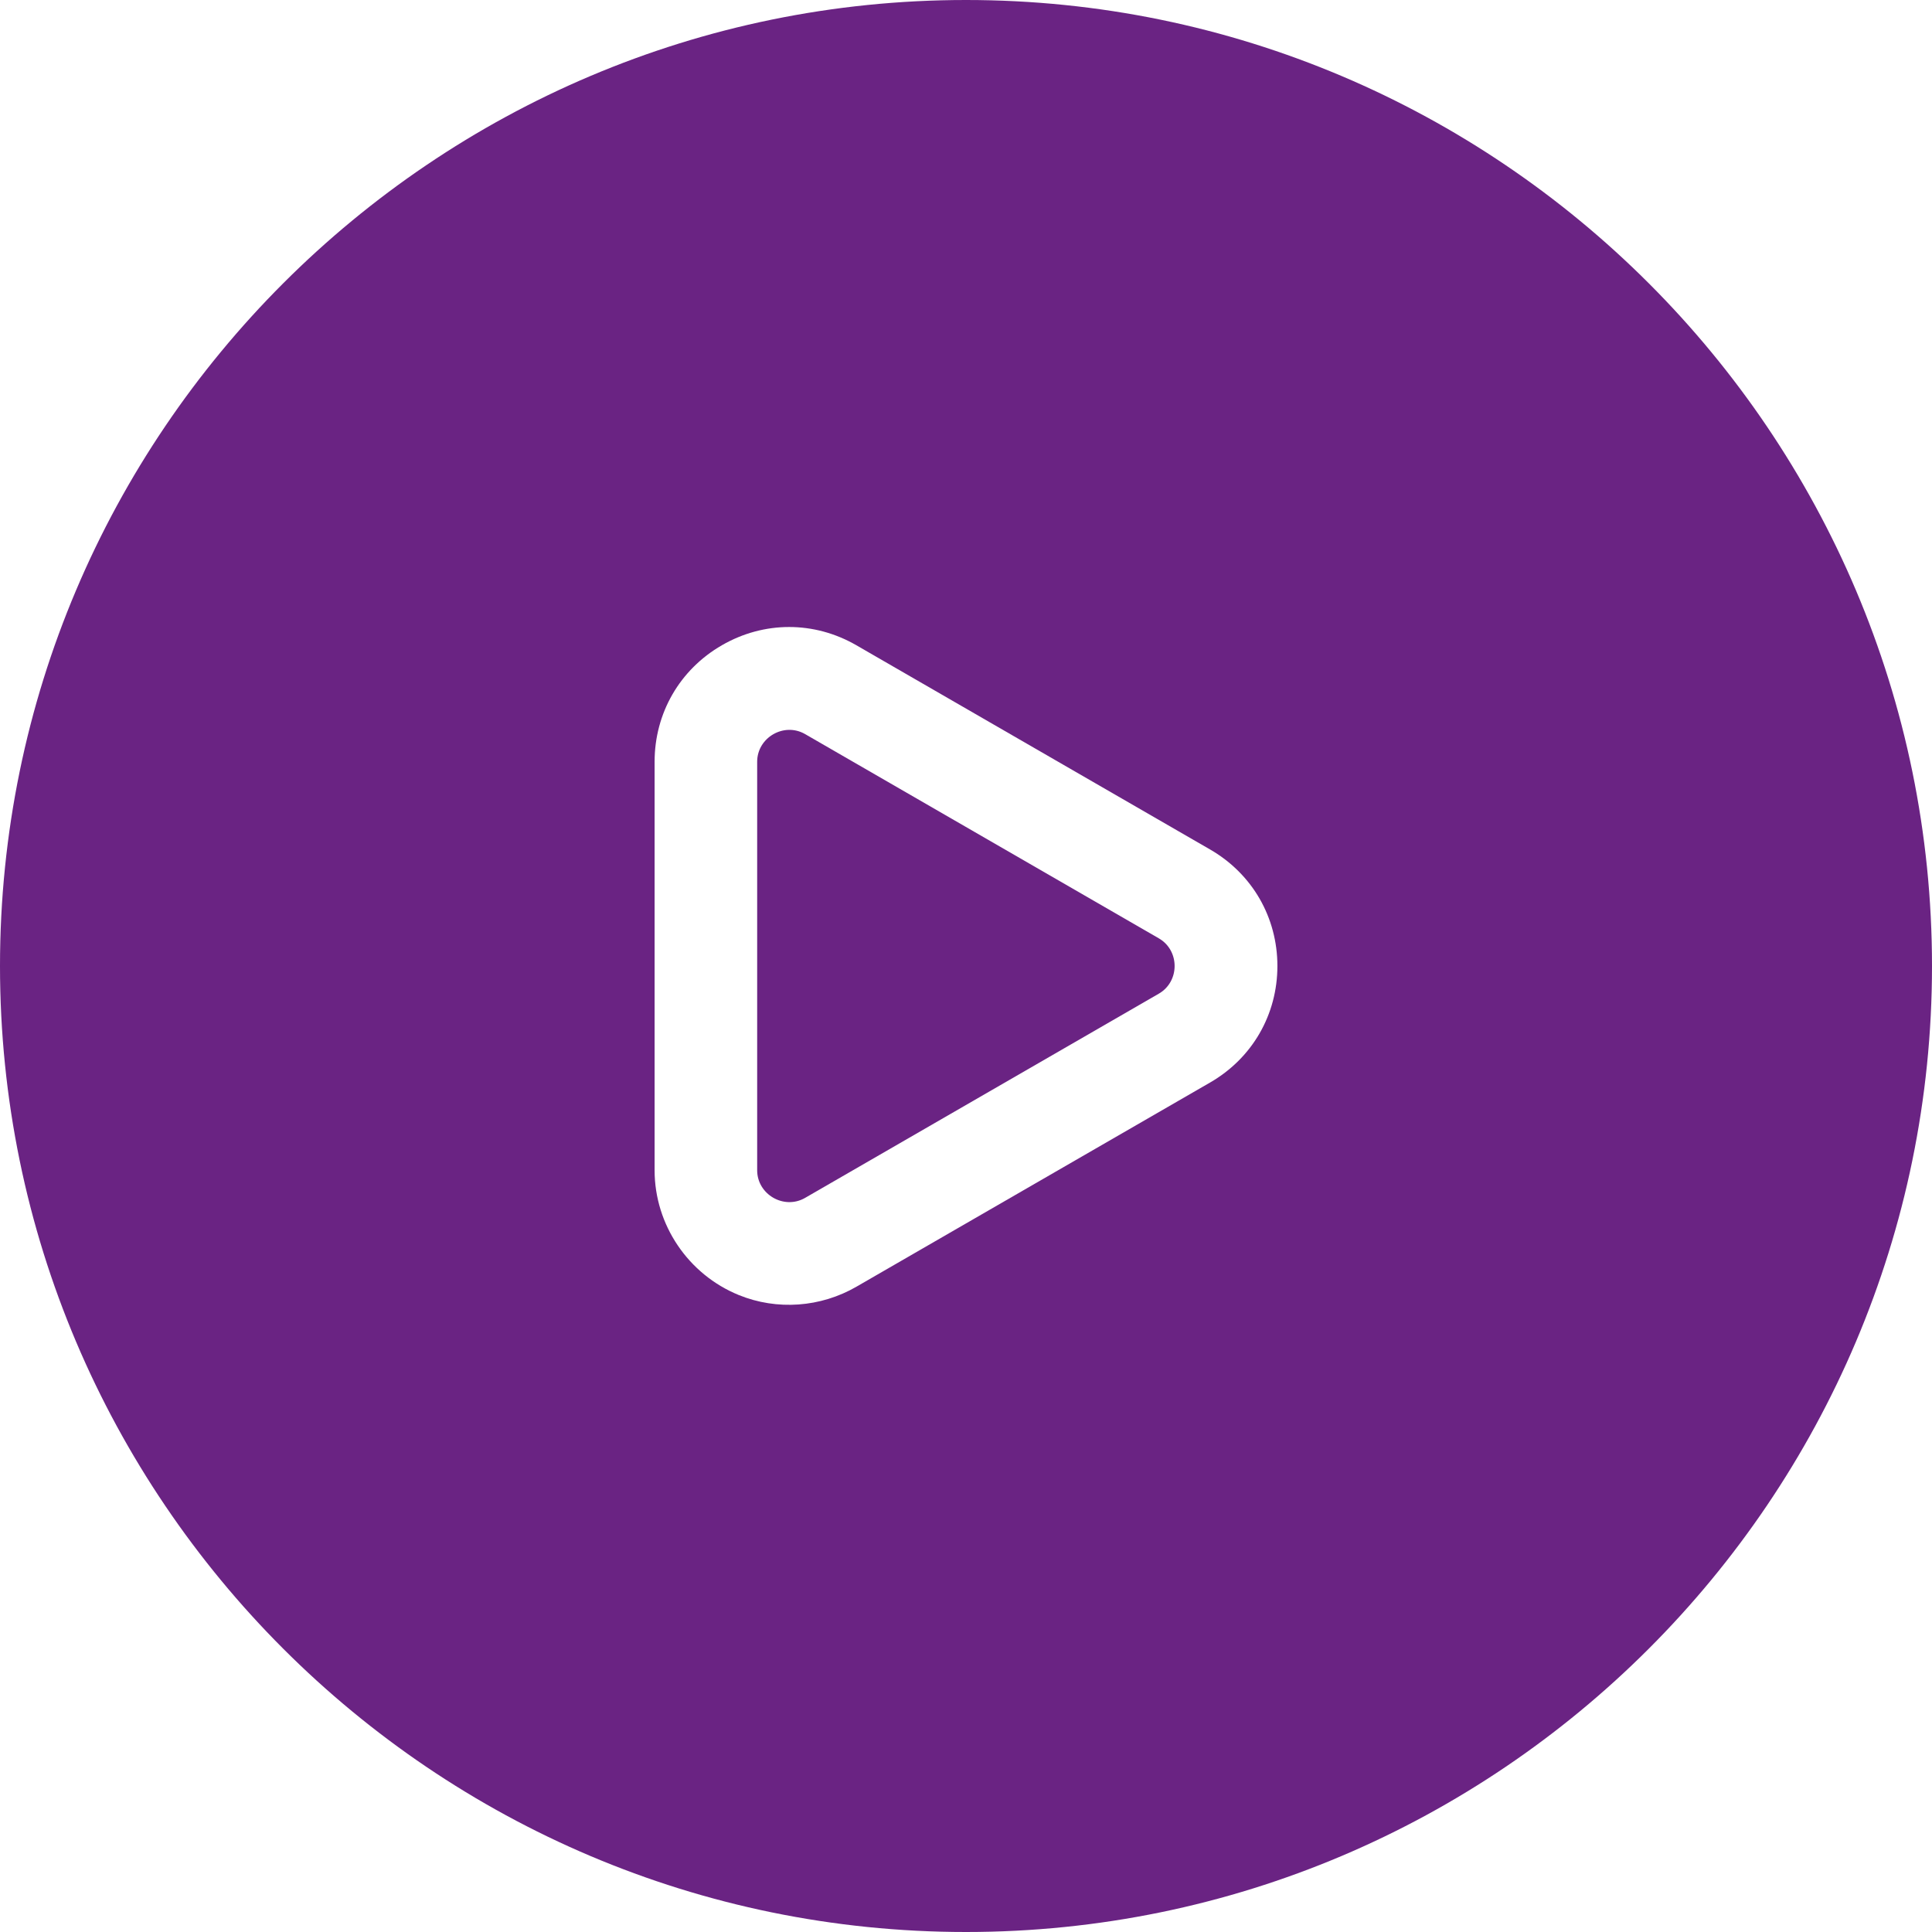<svg width="77" height="77" viewBox="0 0 77 77" fill="none" xmlns="http://www.w3.org/2000/svg">
<g clip-path="url(#clip0_981_96)">
<path d="M46.186 37.398L32.087 29.257C31.245 28.772 30.177 29.396 30.177 30.36V46.64C30.177 47.606 31.247 48.227 32.087 47.742L46.186 39.602C47.024 39.118 47.024 37.882 46.186 37.398Z" fill="#6A2383"/>
<path d="M38.5 0C17.271 0 0 17.271 0 38.5C0 59.729 17.271 77 38.5 77C59.729 77 77 59.729 77 38.5C77 17.271 59.729 0 38.5 0ZM48.23 43.143L34.131 51.283C32.707 52.106 30.967 52.235 29.442 51.613C27.43 50.792 26.089 48.817 26.089 46.64V30.36C26.089 28.422 27.091 26.686 28.77 25.717C30.449 24.747 32.453 24.747 34.131 25.717L48.23 33.857C49.909 34.826 50.911 36.562 50.911 38.5C50.911 40.438 49.909 42.174 48.23 43.143Z" fill="#6A2383"/>
</g>
<defs>
<clipPath id="clip0_981_96">
<rect width="77" height="77" fill="white"/>
</clipPath>
</defs>
</svg>
